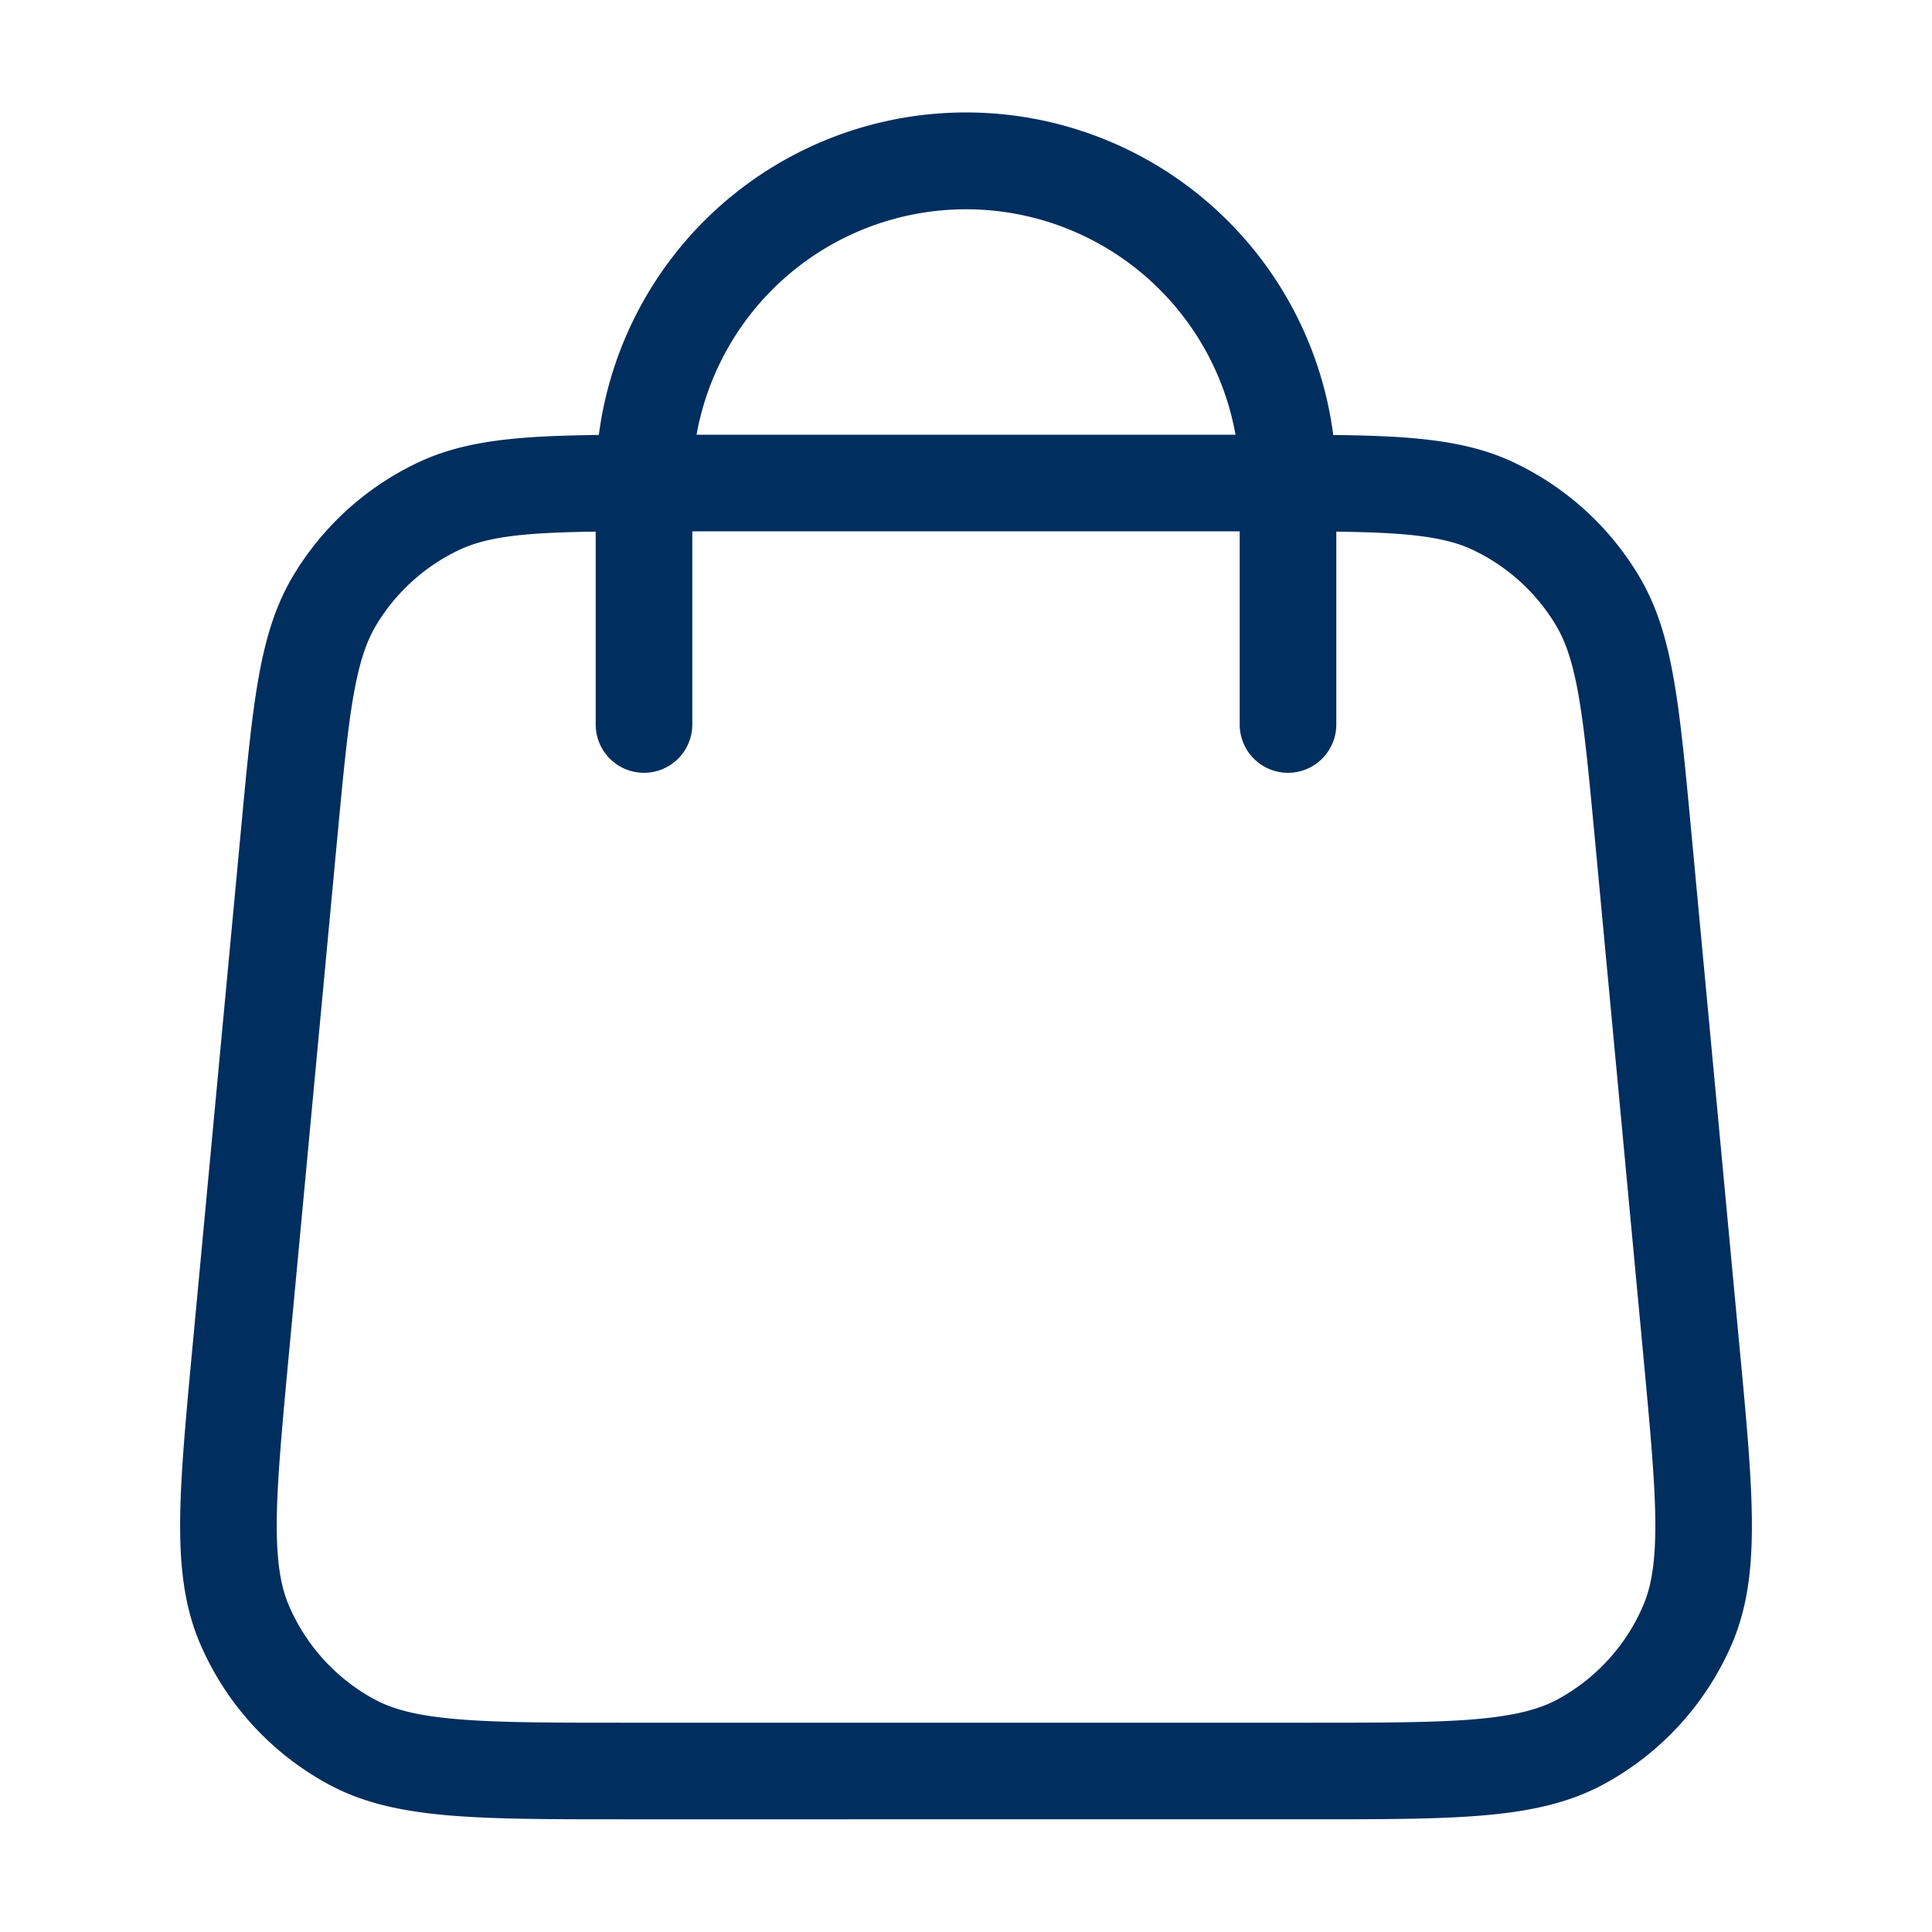 <svg xmlns="http://www.w3.org/2000/svg" width="24" height="24" fill="none" viewBox="0 0 24 24"><path fill="#002E5E" fill-rule="evenodd" d="M7.4 6.604V9a.6.6 0 1 0 1.2 0V6.6h6.8V9a.6.6 0 1 0 1.2 0V6.604c.308.004.568.013.795.03.426.034.69.097.903.198a2.4 2.4 0 0 1 1.033.94c.12.203.208.46.281.881.074.428.126.977.199 1.755l.6 6.4c.086.92.147 1.573.152 2.084.004.506-.048.814-.152 1.055a2.4 2.4 0 0 1-1.056 1.16c-.231.126-.533.207-1.036.25-.51.043-1.165.043-2.09.043H7.771c-.924 0-1.58 0-2.089-.044-.503-.042-.805-.123-1.036-.249a2.4 2.4 0 0 1-1.056-1.16c-.104-.241-.156-.55-.152-1.055.005-.511.066-1.164.152-2.084l.6-6.4c.073-.778.125-1.327.199-1.755.073-.42.16-.678.28-.88a2.4 2.4 0 0 1 1.034-.941c.213-.101.477-.164.903-.198.227-.017.486-.026.794-.03m9.162-1.2c.349.003.655.013.927.034.498.04.925.12 1.323.31a3.6 3.6 0 0 1 1.55 1.411c.226.38.347.797.432 1.29.084.48.14 1.075.21 1.822l.604 6.452c.084.887.15 1.59.154 2.159.006.58-.05 1.078-.248 1.54a3.6 3.6 0 0 1-1.584 1.738c-.44.24-.932.343-1.51.392-.566.048-1.273.048-2.163.048H7.744c-.89 0-1.597 0-2.163-.048-.579-.049-1.07-.151-1.51-.392a3.6 3.6 0 0 1-1.584-1.739c-.198-.46-.254-.959-.249-1.54.005-.568.071-1.271.154-2.158l.605-6.452c.07-.747.126-1.343.21-1.823.085-.492.206-.91.431-1.289a3.6 3.6 0 0 1 1.55-1.411c.399-.19.826-.27 1.324-.31.271-.021.578-.03.927-.035a4.6 4.6 0 0 1 9.123 0M15.348 5.4a3.401 3.401 0 0 0-6.695 0z" clip-rule="evenodd"/></svg>